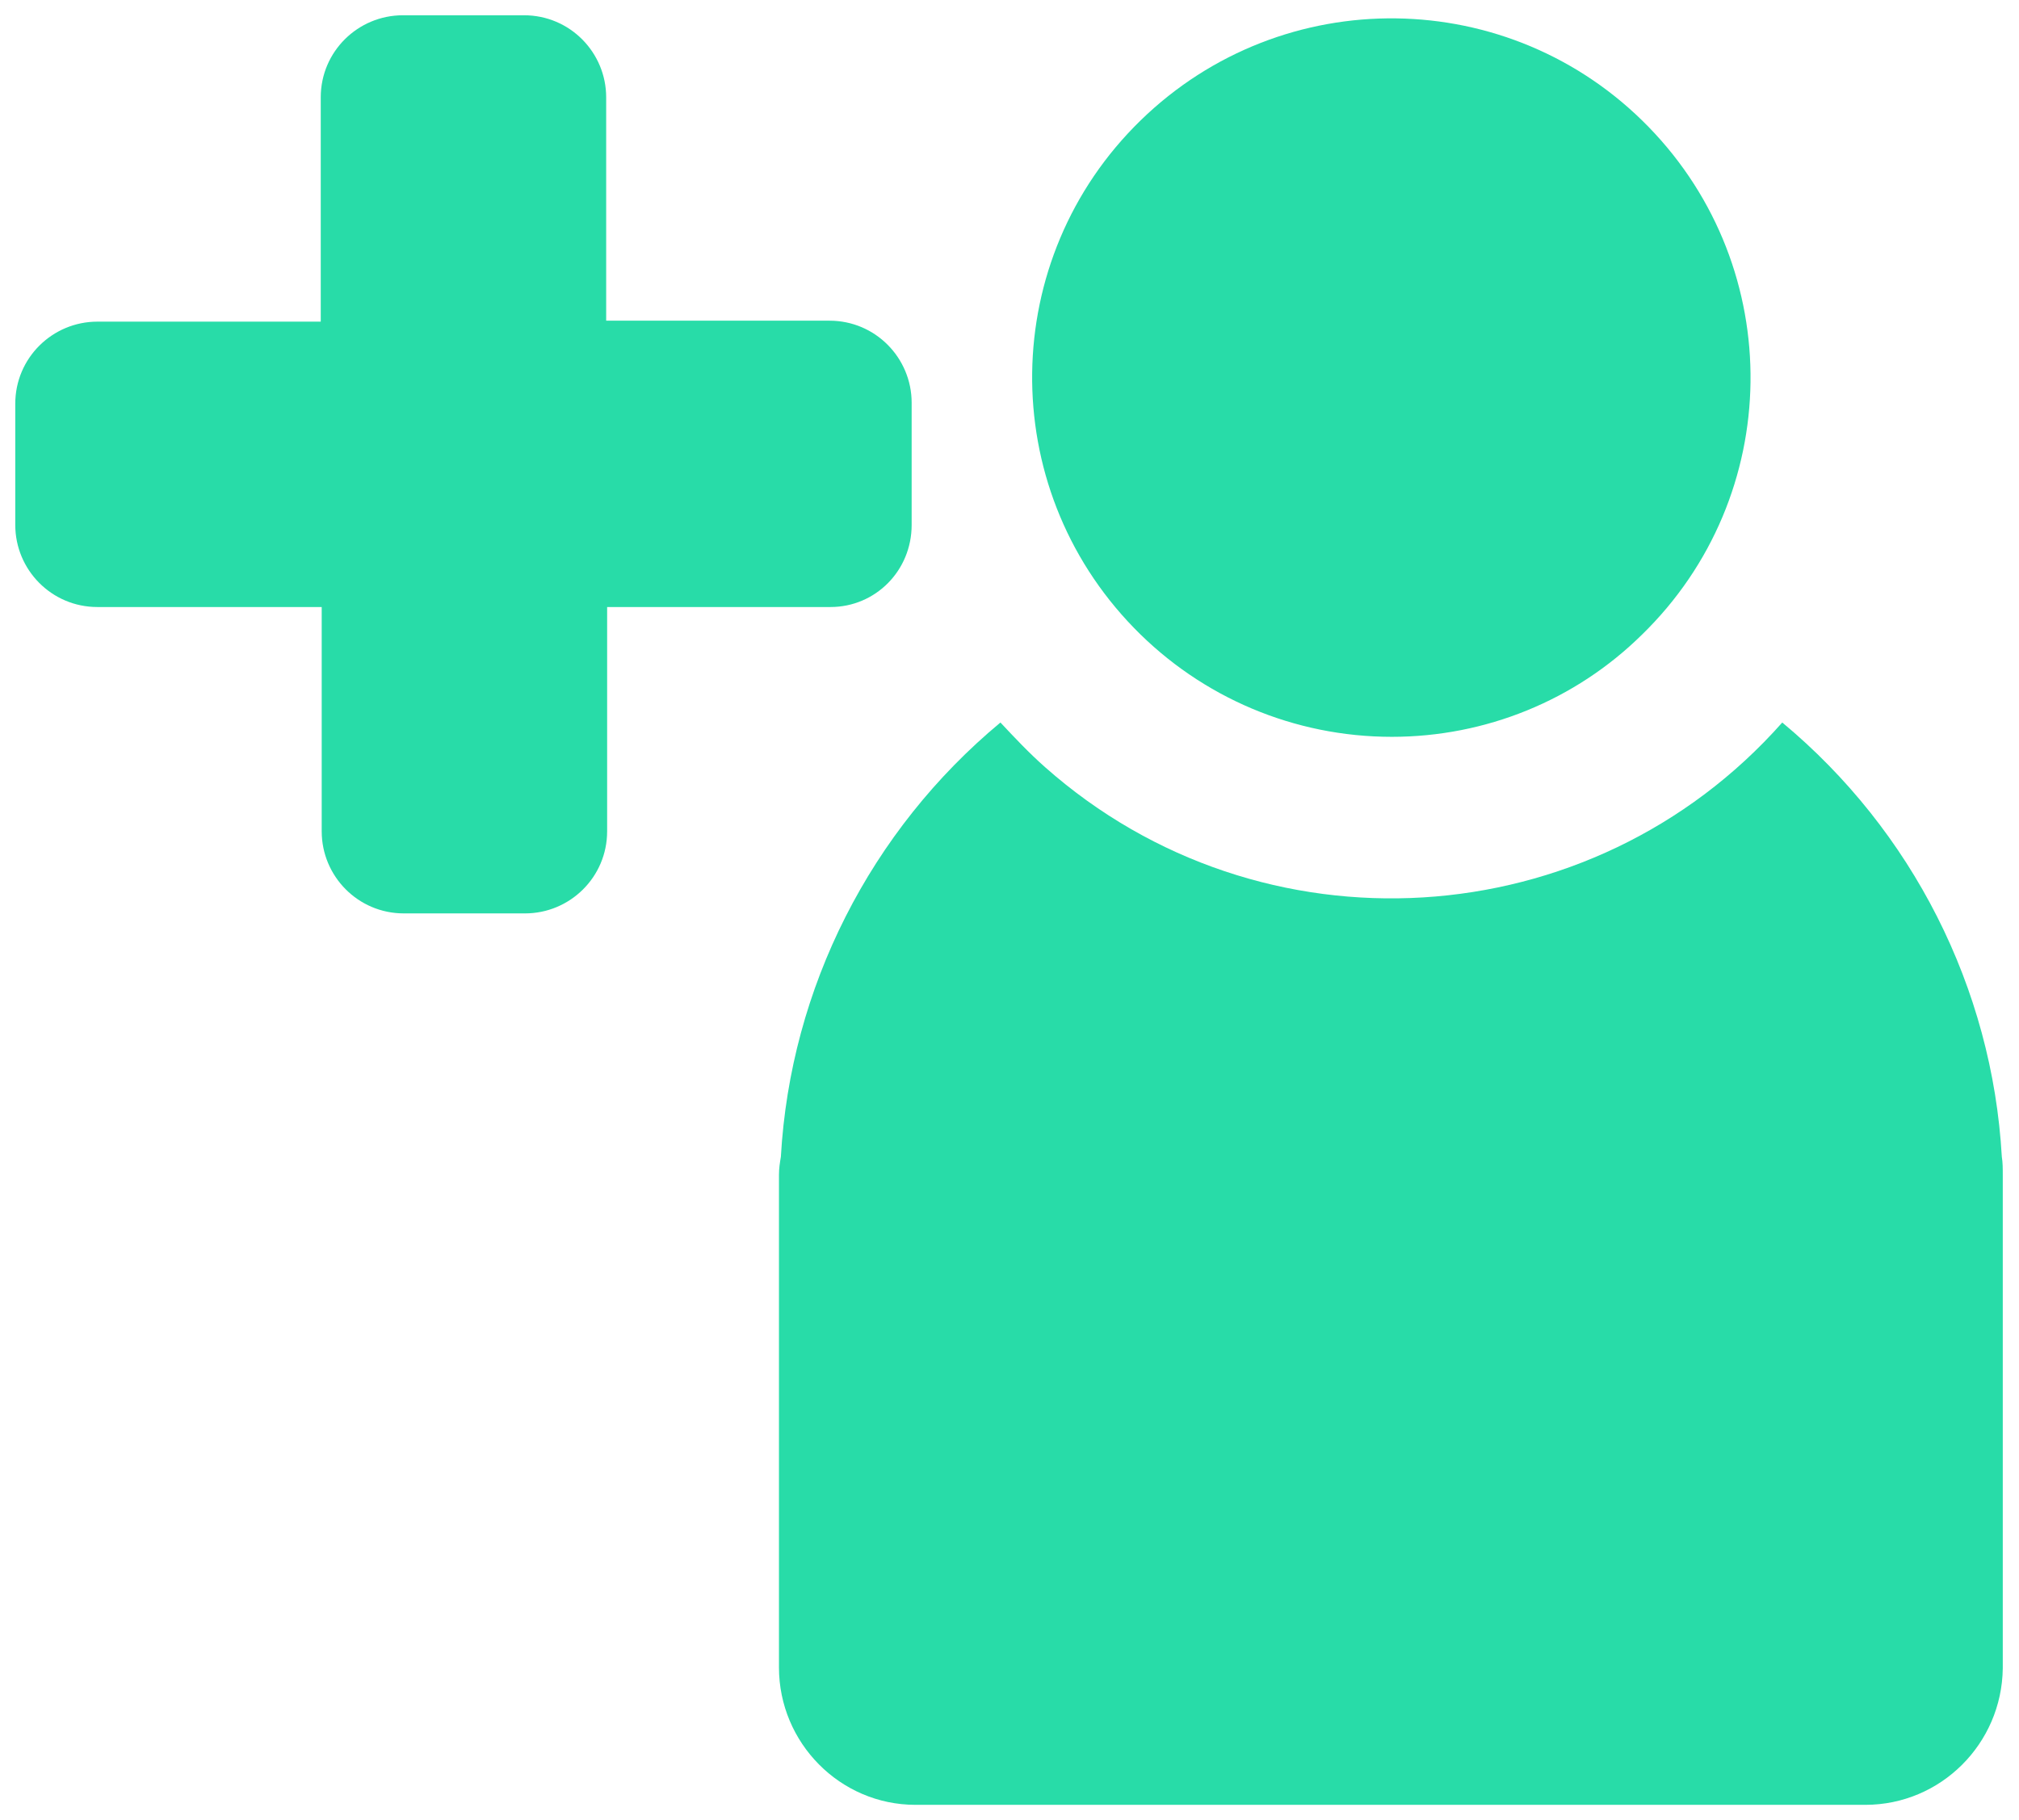 <svg xmlns="http://www.w3.org/2000/svg" xmlns:xlink="http://www.w3.org/1999/xlink" id="Layer_1" x="0px" y="0px" viewBox="0 0 21.15 19.07" style="enable-background:new 0 0 21.15 19.07;" xml:space="preserve"><style type="text/css">	.st0{clip-path:url(#SVGID_00000173852978179323502160000017535400818808254141_);}	.st1{fill:#28DCA8;}</style><g id="Group_628" transform="translate(0.001)">	<g>		<defs>			<rect id="SVGID_1_" x="4.23" y="2.17" width="16.84" height="16.8"></rect>		</defs>		<clipPath id="SVGID_00000173149179315838312170000004418607058871588231_">			<use xlink:href="#SVGID_1_" style="overflow:visible;"></use>		</clipPath>	</g></g><g id="Group_834" transform="translate(0 0)">	<g>		<defs>			<rect id="SVGID_00000119117317438246401980000006593259371758964121_" x="0.16" y="0.16" width="20.83" height="18.75"></rect>		</defs>		<clipPath id="SVGID_00000096046131484502899140000017709467146092476606_">			<use xlink:href="#SVGID_00000119117317438246401980000006593259371758964121_" style="overflow:visible;"></use>		</clipPath>					<g id="Group_712" transform="translate(0 0)" style="clip-path:url(#SVGID_00000096046131484502899140000017709467146092476606_);">			<path id="Path_1523" class="st1" d="M20.97,12.12c-0.1-1.77-0.94-3.42-2.3-4.55c-2,2.26-5.46,2.47-7.72,0.47    c-0.17-0.15-0.32-0.31-0.47-0.47c-1.36,1.13-2.2,2.78-2.3,4.55c-0.01,0.06-0.02,0.12-0.02,0.19v5.16c0,0.79,0.64,1.44,1.43,1.44    c0,0,0,0,0.01,0h9.94c0.79,0,1.43-0.64,1.44-1.43c0,0,0,0,0,0v-5.16C20.98,12.24,20.98,12.18,20.97,12.12"></path>			<path id="Path_1524" class="st1" d="M14.58,7.72c0.98,0,1.92-0.38,2.62-1.07c1.49-1.45,1.52-3.83,0.07-5.32s-3.83-1.52-5.32-0.07    s-1.52,3.83-0.07,5.32C12.59,7.31,13.56,7.72,14.58,7.72"></path>			<path id="Path_1525" class="st1" d="M8.7,6.36c0.47,0,0.85-0.38,0.85-0.86V4.22c0-0.47-0.38-0.86-0.86-0.86H6.35V1.02    c0-0.47-0.38-0.86-0.86-0.86H4.22c-0.47,0-0.86,0.38-0.86,0.86v2.35H1.02c-0.47,0-0.86,0.38-0.86,0.86V5.5    c0,0.47,0.38,0.86,0.86,0.86h2.35v2.35c0,0.47,0.38,0.86,0.86,0.86H5.5c0.47,0,0.86-0.38,0.86-0.86V6.36H8.7z"></path>		</g>	</g></g></svg>